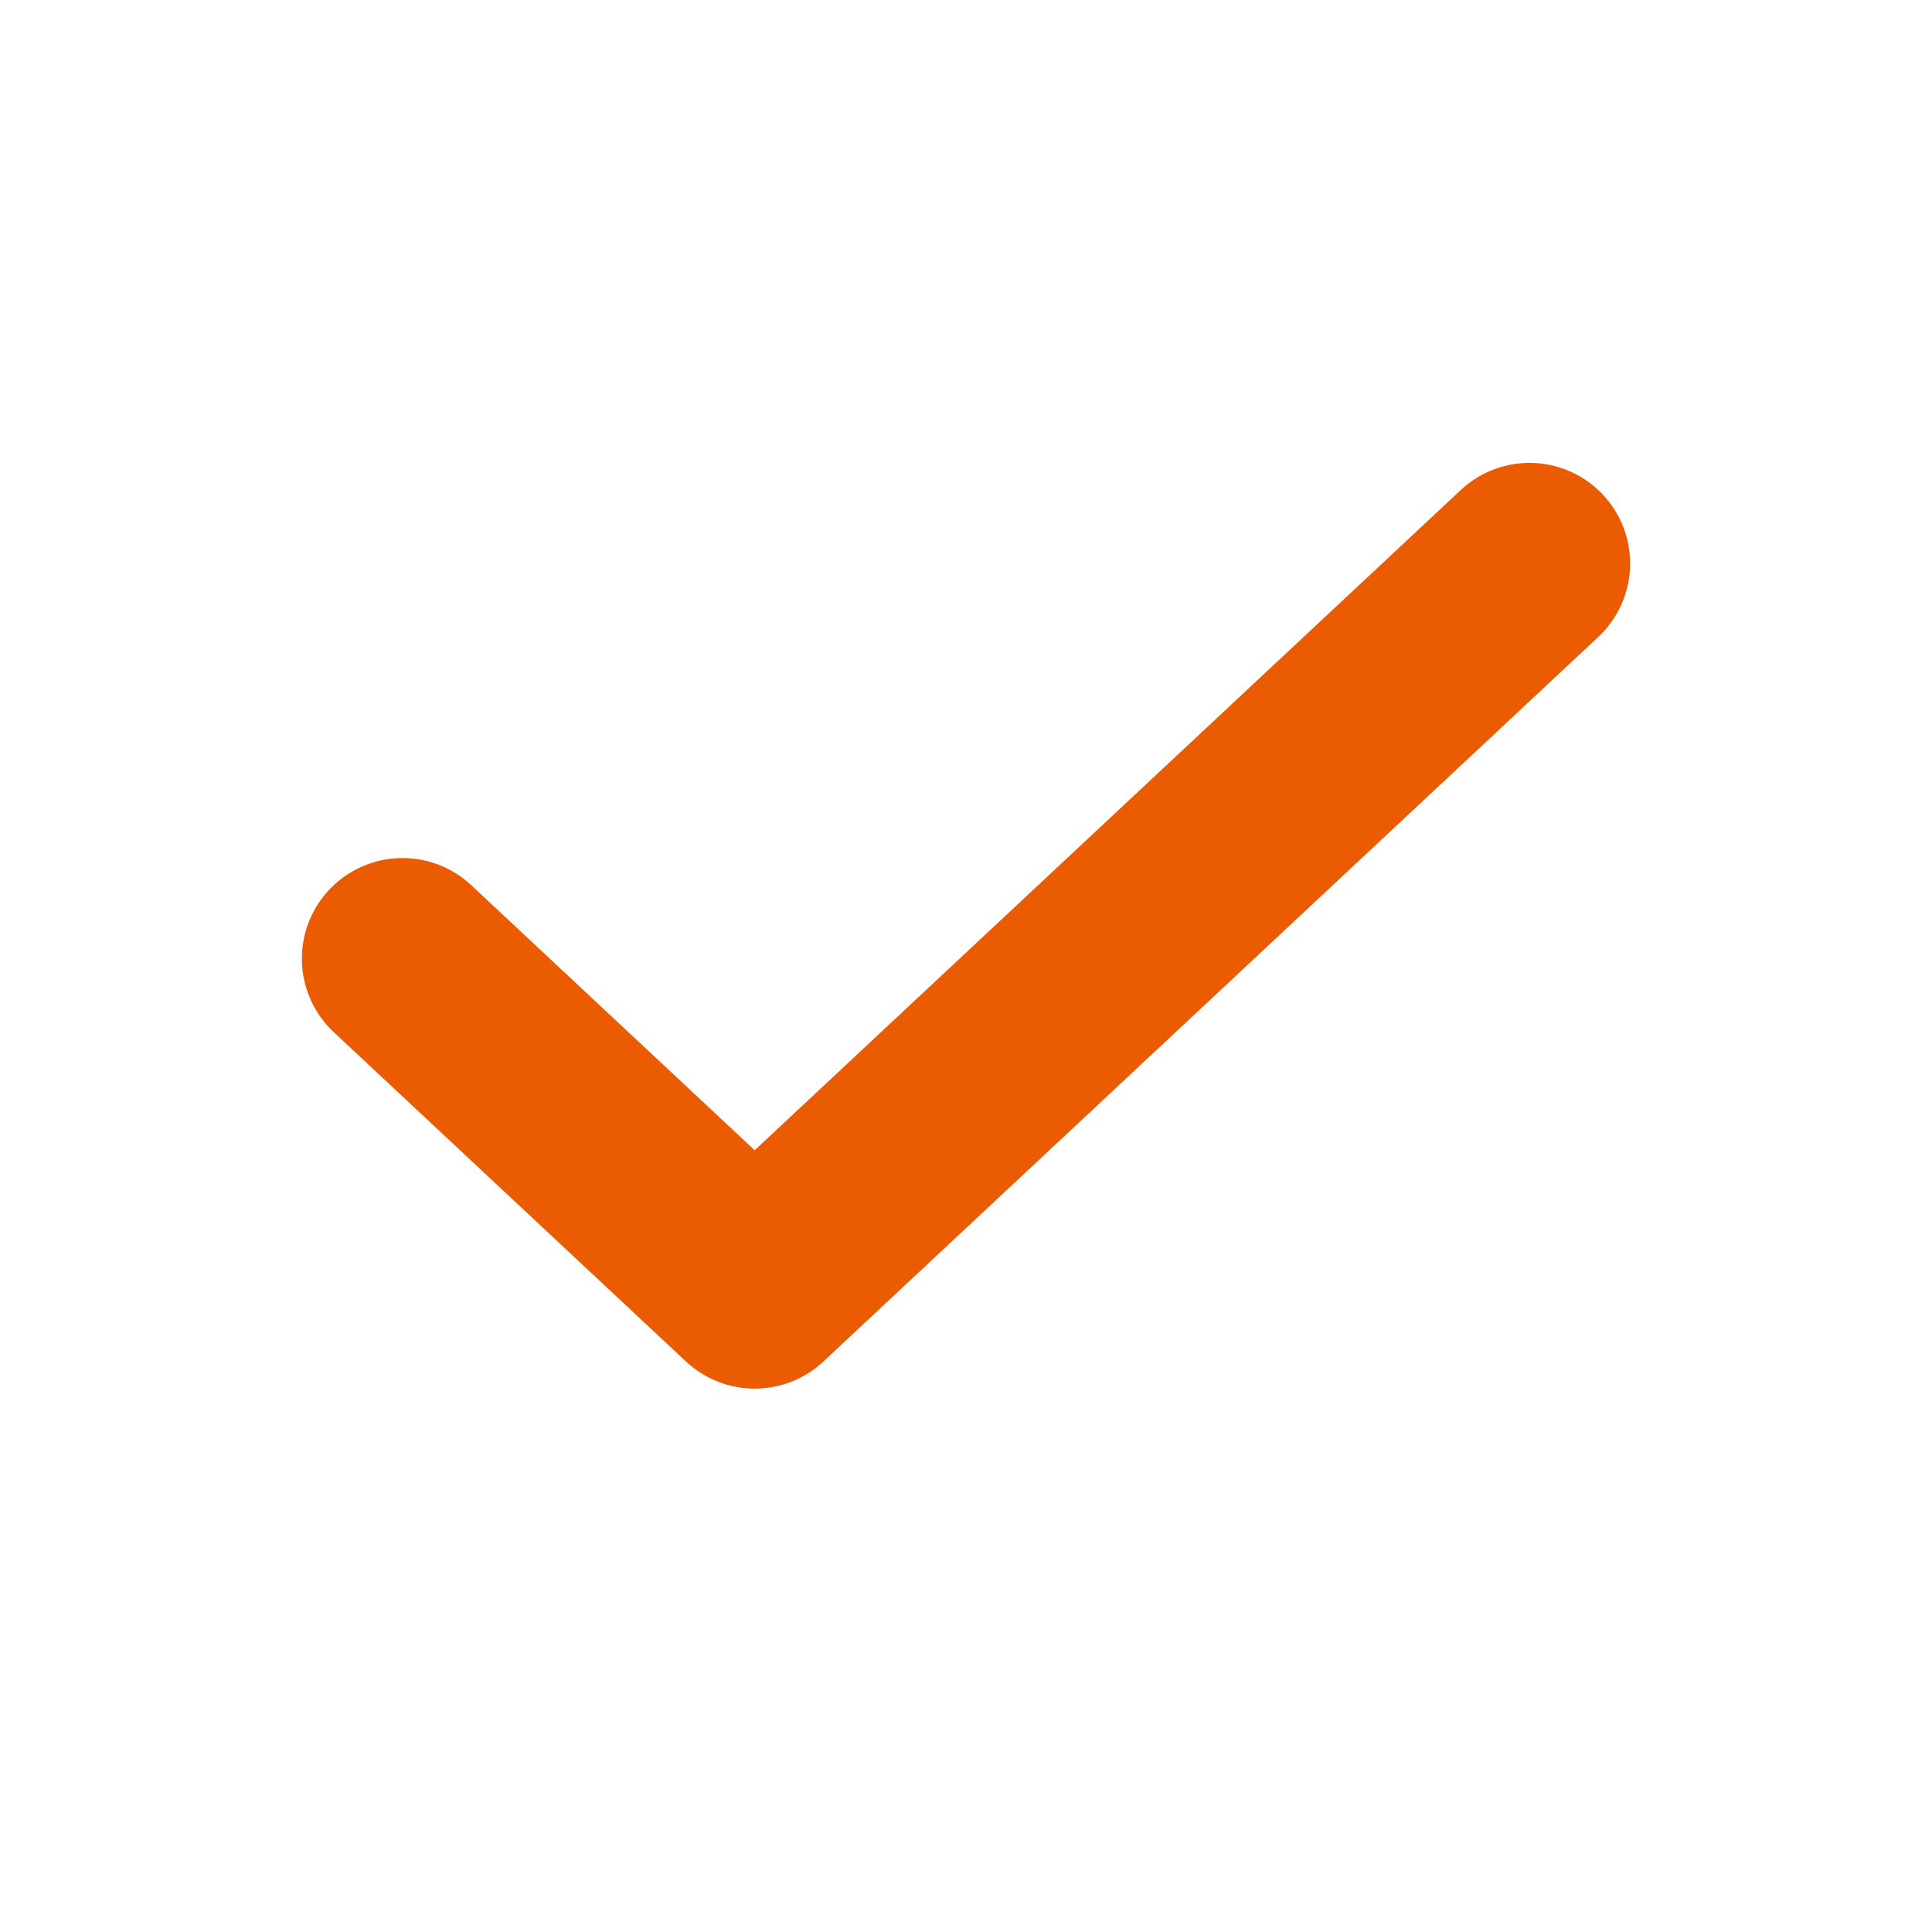 <?xml version="1.0" encoding="UTF-8"?>
<svg xmlns="http://www.w3.org/2000/svg" width="24" height="24" viewBox="0 0 24 24" fill="none">
  <path d="M19 7L9.375 16L5 11.909" stroke="#EB5B02" stroke-width="2.5" stroke-linecap="round" stroke-linejoin="round"></path>
</svg>

